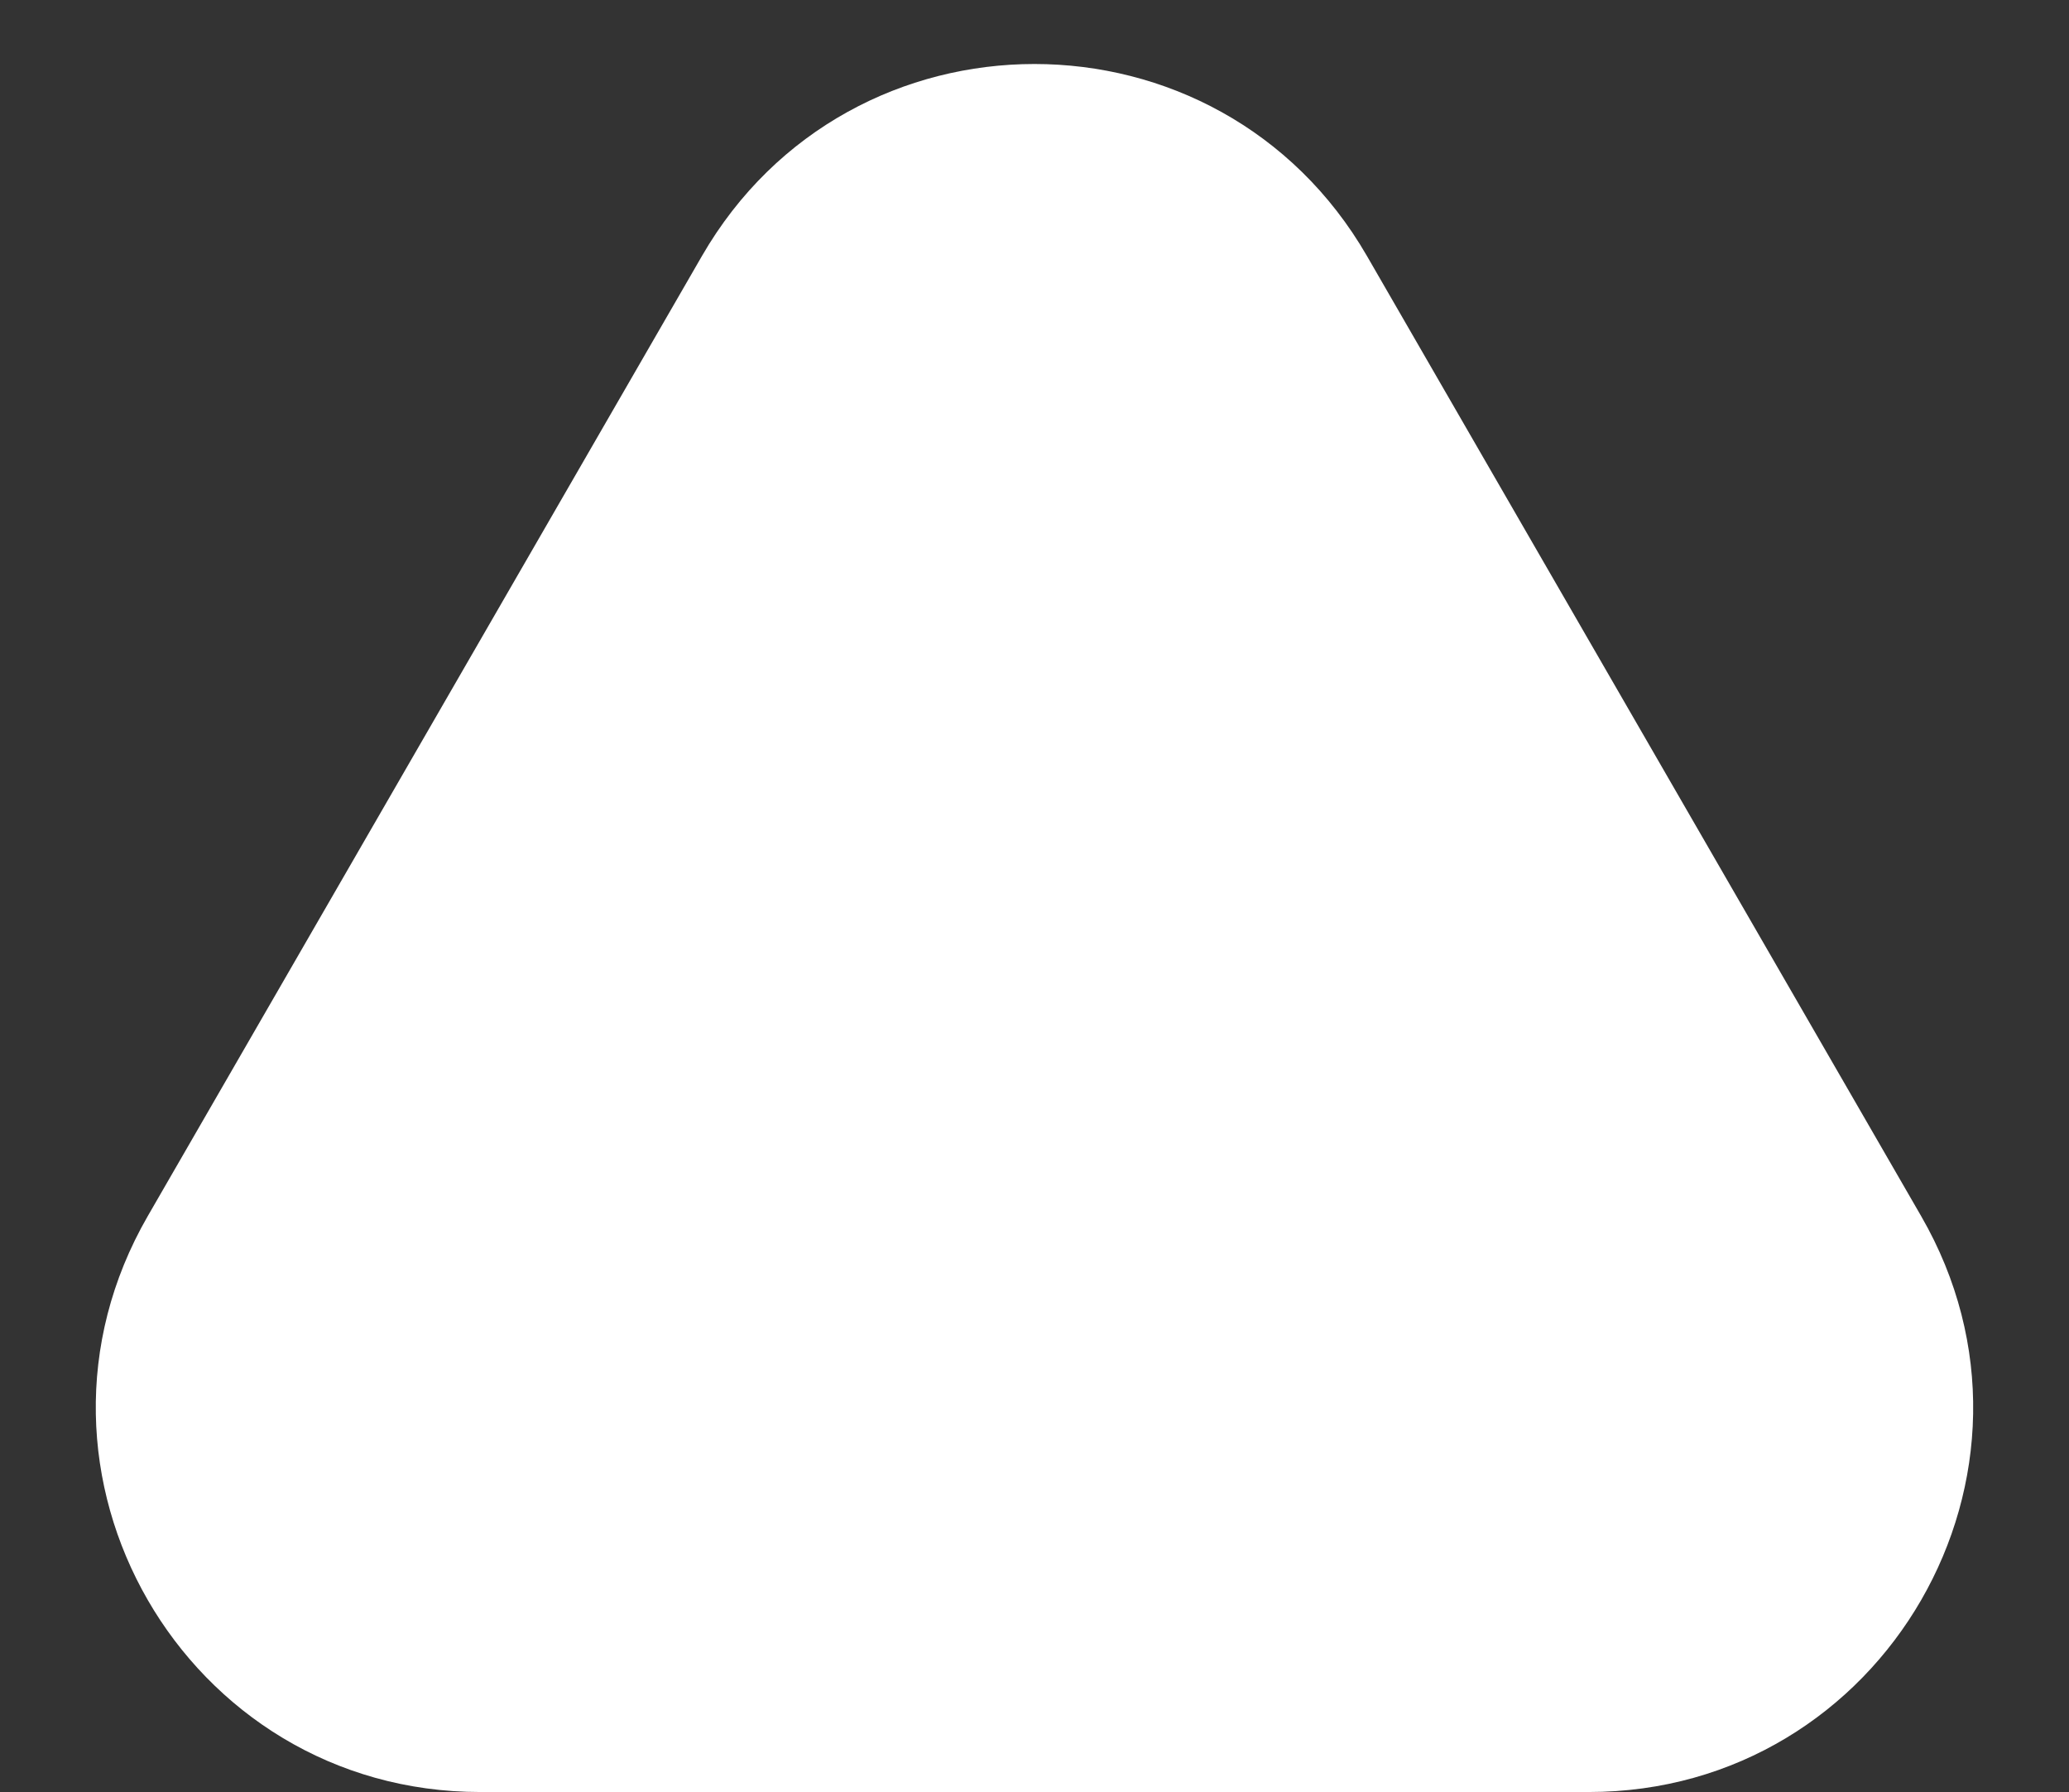 <?xml version="1.0" encoding="UTF-8" standalone="no"?><svg xmlns="http://www.w3.org/2000/svg" xmlns:xlink="http://www.w3.org/1999/xlink" fill="#ffffff" height="1795.5" preserveAspectRatio="xMidYMid meet" version="1" viewBox="-96.0 -64.1 2073.3 1795.5" width="2073.3" zoomAndPan="magnify"><rect x="-96.0" y="-64.1" width="2073.3" height="1795.5" fill="#333333" stroke="none"/><g id="change1_1"><path d="M1496,1731.4H385.3c-296.2,0-481.3-320.6-333.2-577.1l555.3-961.9c148.1-256.5,518.3-256.5,666.4,0l555.3,961.9 C1977.3,1410.7,1792.2,1731.4,1496,1731.4z"/></g></svg>